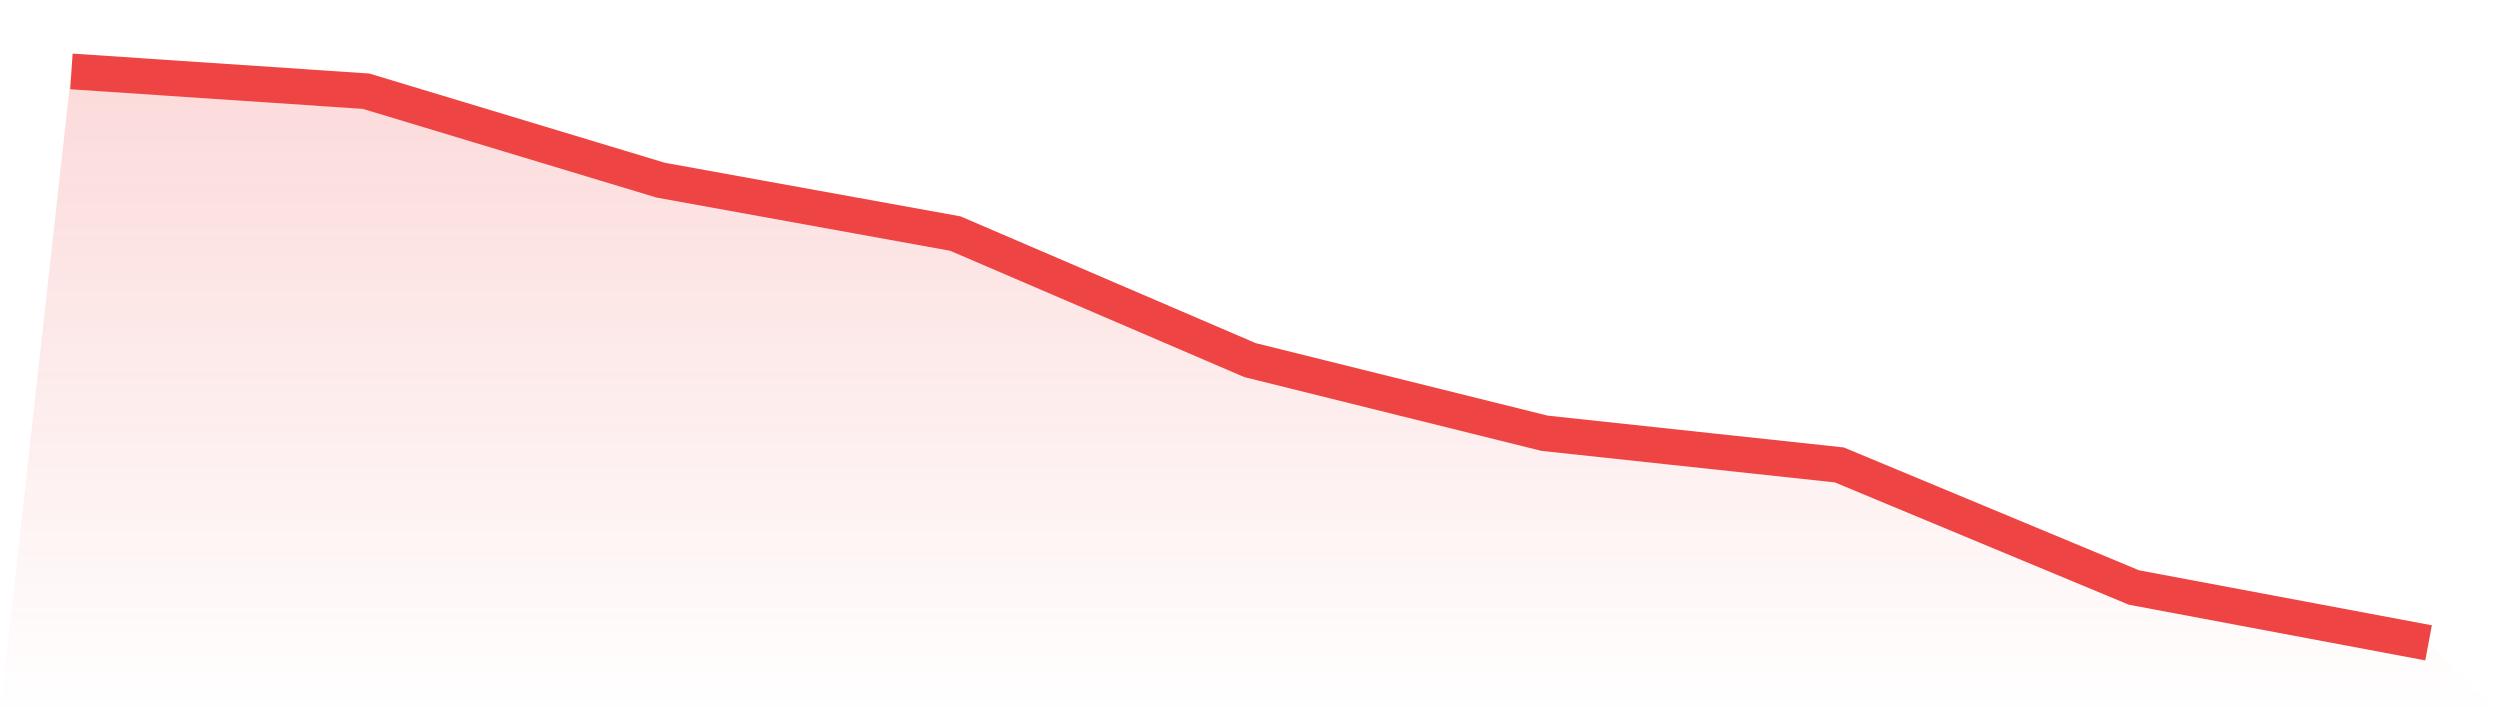 <svg viewBox="0 0 140 40" xmlns="http://www.w3.org/2000/svg">
<defs>
<linearGradient id="gradient" x1="0" x2="0" y1="0" y2="1">
<stop offset="0%" stop-color="#ef4444" stop-opacity="0.2"/>
<stop offset="100%" stop-color="#ef4444" stop-opacity="0"/>
</linearGradient>
</defs>
<path d="M4,4 L4,4 L20.5,5.107 L37,10.09 L53.5,13.08 L70,20.166 L86.5,24.263 L103,26.035 L119.5,32.9 L136,36 L140,40 L0,40 z" fill="url(#gradient)"/>
<path d="M4,4 L4,4 L20.5,5.107 L37,10.09 L53.5,13.08 L70,20.166 L86.5,24.263 L103,26.035 L119.5,32.9 L136,36" fill="none" stroke="#ef4444" stroke-width="2"/>
</svg>